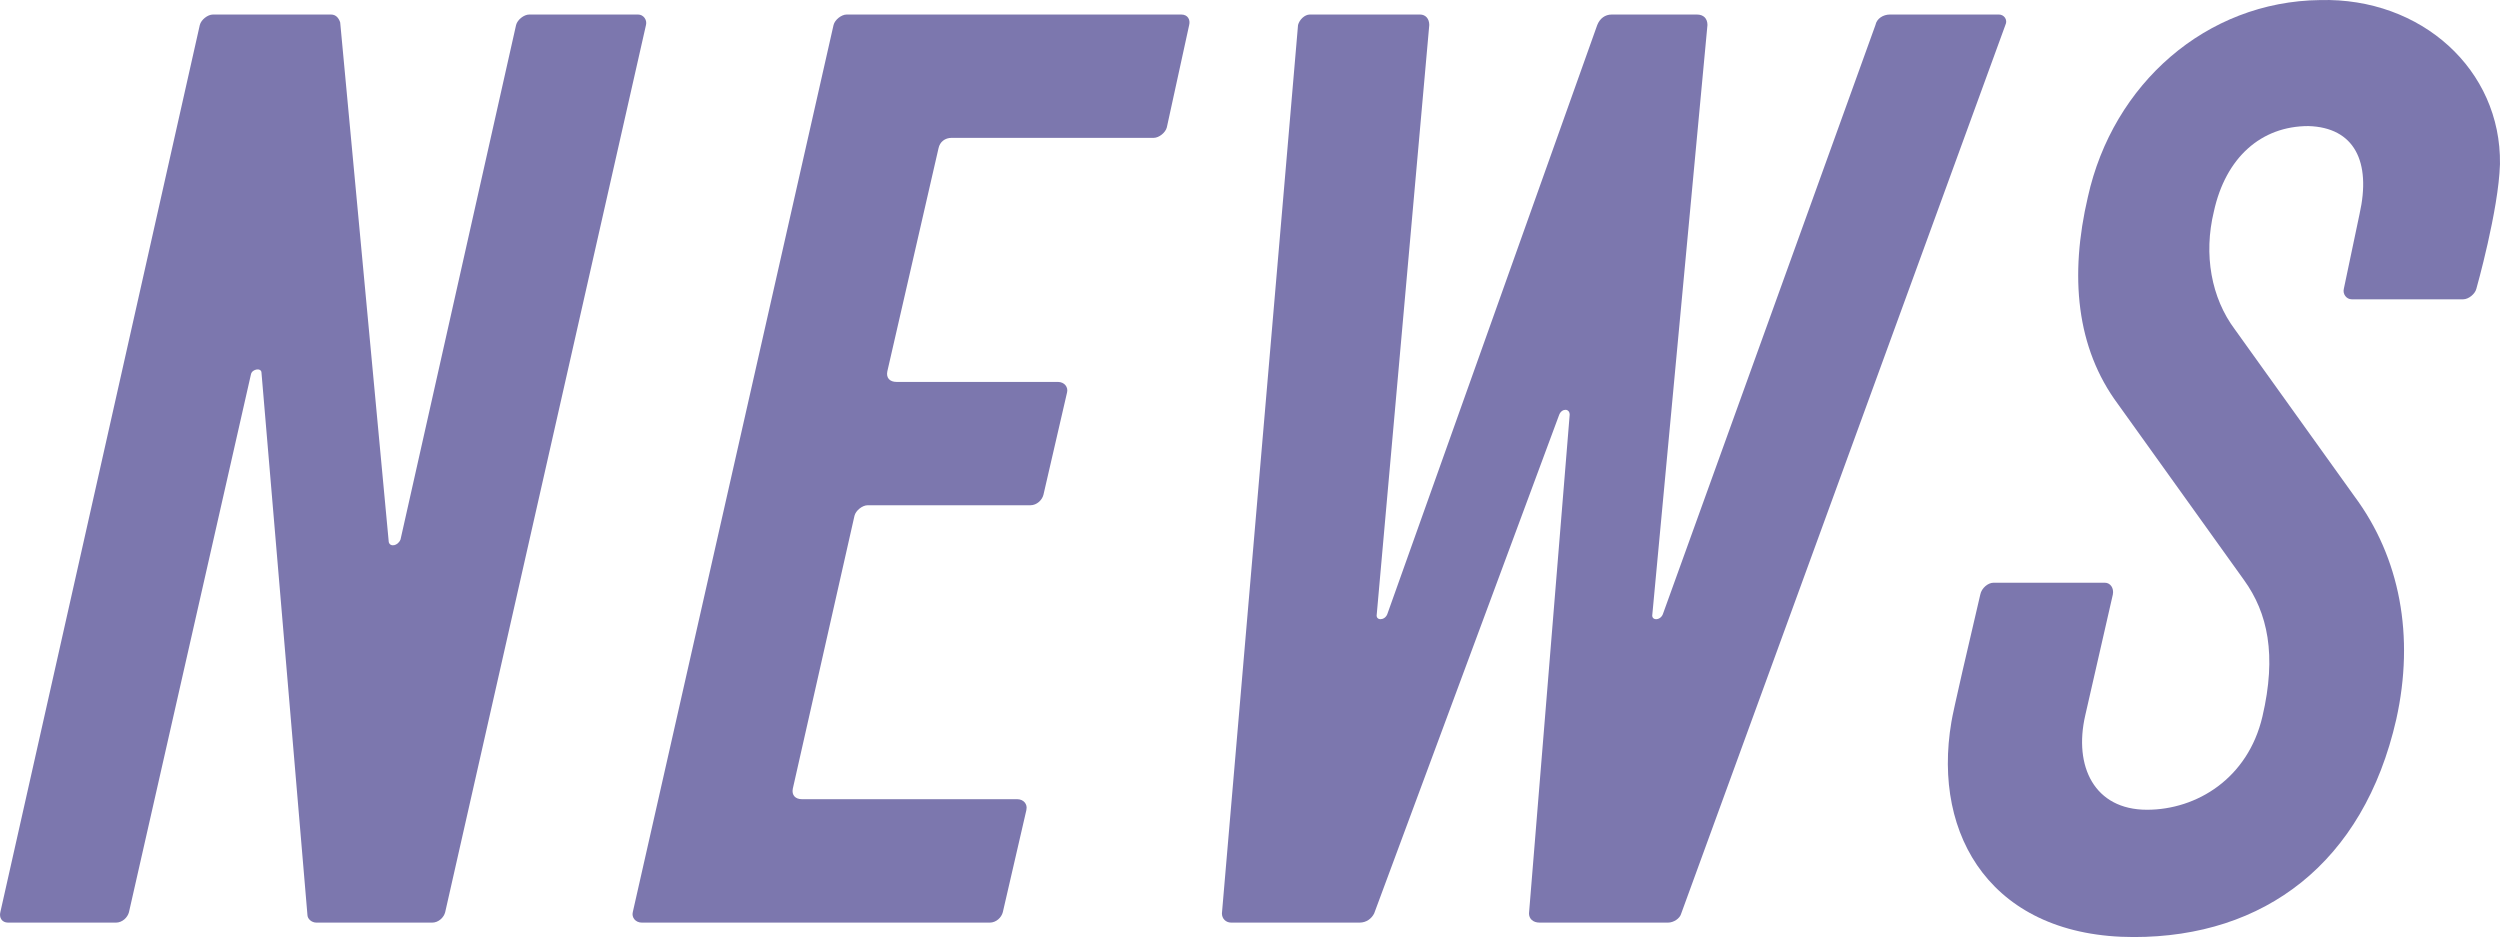 <?xml version="1.0" encoding="UTF-8"?>
<svg id="_レイヤー_1" data-name="レイヤー_1" xmlns="http://www.w3.org/2000/svg" version="1.1" viewBox="0 0 86.159 32.294">
  <!-- Generator: Adobe Illustrator 29.4.0, SVG Export Plug-In . SVG Version: 2.1.0 Build 152)  -->
  <defs>
    <style>
      .st0 {
        fill: #7c77ae;
      }
    </style>
  </defs>
  <path class="st0" d="M22.263.862l-6.92,30.574c-.045.181-.227.361-.452.361h-3.98c-.181,0-.316-.136-.316-.271l-1.583-18.679c0-.181-.316-.136-.361.045l-4.206,18.544c-.046.181-.227.361-.452.361H.283c-.227,0-.316-.181-.271-.361L6.886.862c.045-.181.271-.361.452-.361h4.07c.181,0,.271.136.316.271l1.674,17.909c.045.182.316.136.406-.09L17.786.862c.045-.181.271-.361.452-.361h3.754c.181,0,.316.181.271.361Z"/>
  <path class="st0" d="M35.375,27.908l-.814,3.528c-.045.181-.226.361-.452.361h-11.985c-.226,0-.361-.181-.316-.361L28.727.862c.045-.181.271-.361.452-.361h11.533c.226,0,.316.181.271.361l-.77,3.528c-.045.181-.271.361-.452.361h-6.965c-.226,0-.407.136-.452.362l-1.764,7.688c-.046.226.09.361.316.361h5.562c.227,0,.362.181.317.362l-.814,3.527c-.045.181-.227.362-.452.362h-5.608c-.181,0-.407.181-.452.361l-2.126,9.407c-.045.227.091.362.316.362h7.418c.226,0,.361.181.316.361Z"/>
  <path class="st0" d="M65.132.5h3.754c.182,0,.316.181.227.361l-11.171,30.619c-.046.181-.271.316-.452.316h-4.433c-.227,0-.362-.136-.362-.316l1.402-17.187c0-.226-.271-.226-.361,0l-6.377,17.187c-.091.181-.271.316-.498.316h-4.432c-.182,0-.317-.136-.317-.316L44.735.862c.046-.181.227-.361.407-.361h3.799c.182,0,.317.136.317.361l-1.81,20.308c-.045.226.271.226.362,0L55.047.862c.09-.226.271-.361.497-.361h2.939c.227,0,.362.136.362.361l-1.899,20.308c-.045.226.271.226.361,0L64.635.862c.045-.226.271-.361.497-.361Z"/>
  <path class="st0" d="M85.344,9.953c-.045.181-.271.362-.452.362h-3.844c-.182,0-.317-.182-.271-.362l.542-2.578c.407-1.809-.181-2.984-1.764-3.03-1.628,0-2.849,1.086-3.256,2.94-.362,1.492-.091,2.984.724,4.07l4.115,5.743c1.583,2.126,2.08,4.84,1.447,7.689-1.131,4.975-4.567,7.507-9.045,7.507-4.84,0-6.965-3.437-6.287-7.417.045-.316.634-2.85.995-4.387.045-.227.271-.407.452-.407h3.845c.181,0,.316.181.271.407l-.95,4.161c-.407,1.764.316,3.256,2.126,3.256,1.719,0,3.482-1.085,3.979-3.211.498-2.126.182-3.573-.633-4.704l-4.342-6.06c-1.447-1.945-1.674-4.433-1.04-7.146C72.817,2.897,76.028.048,79.962.002c3.482-.09,6.241,2.397,6.196,5.653-.046,1.583-.814,4.297-.814,4.297Z"/>
</svg>